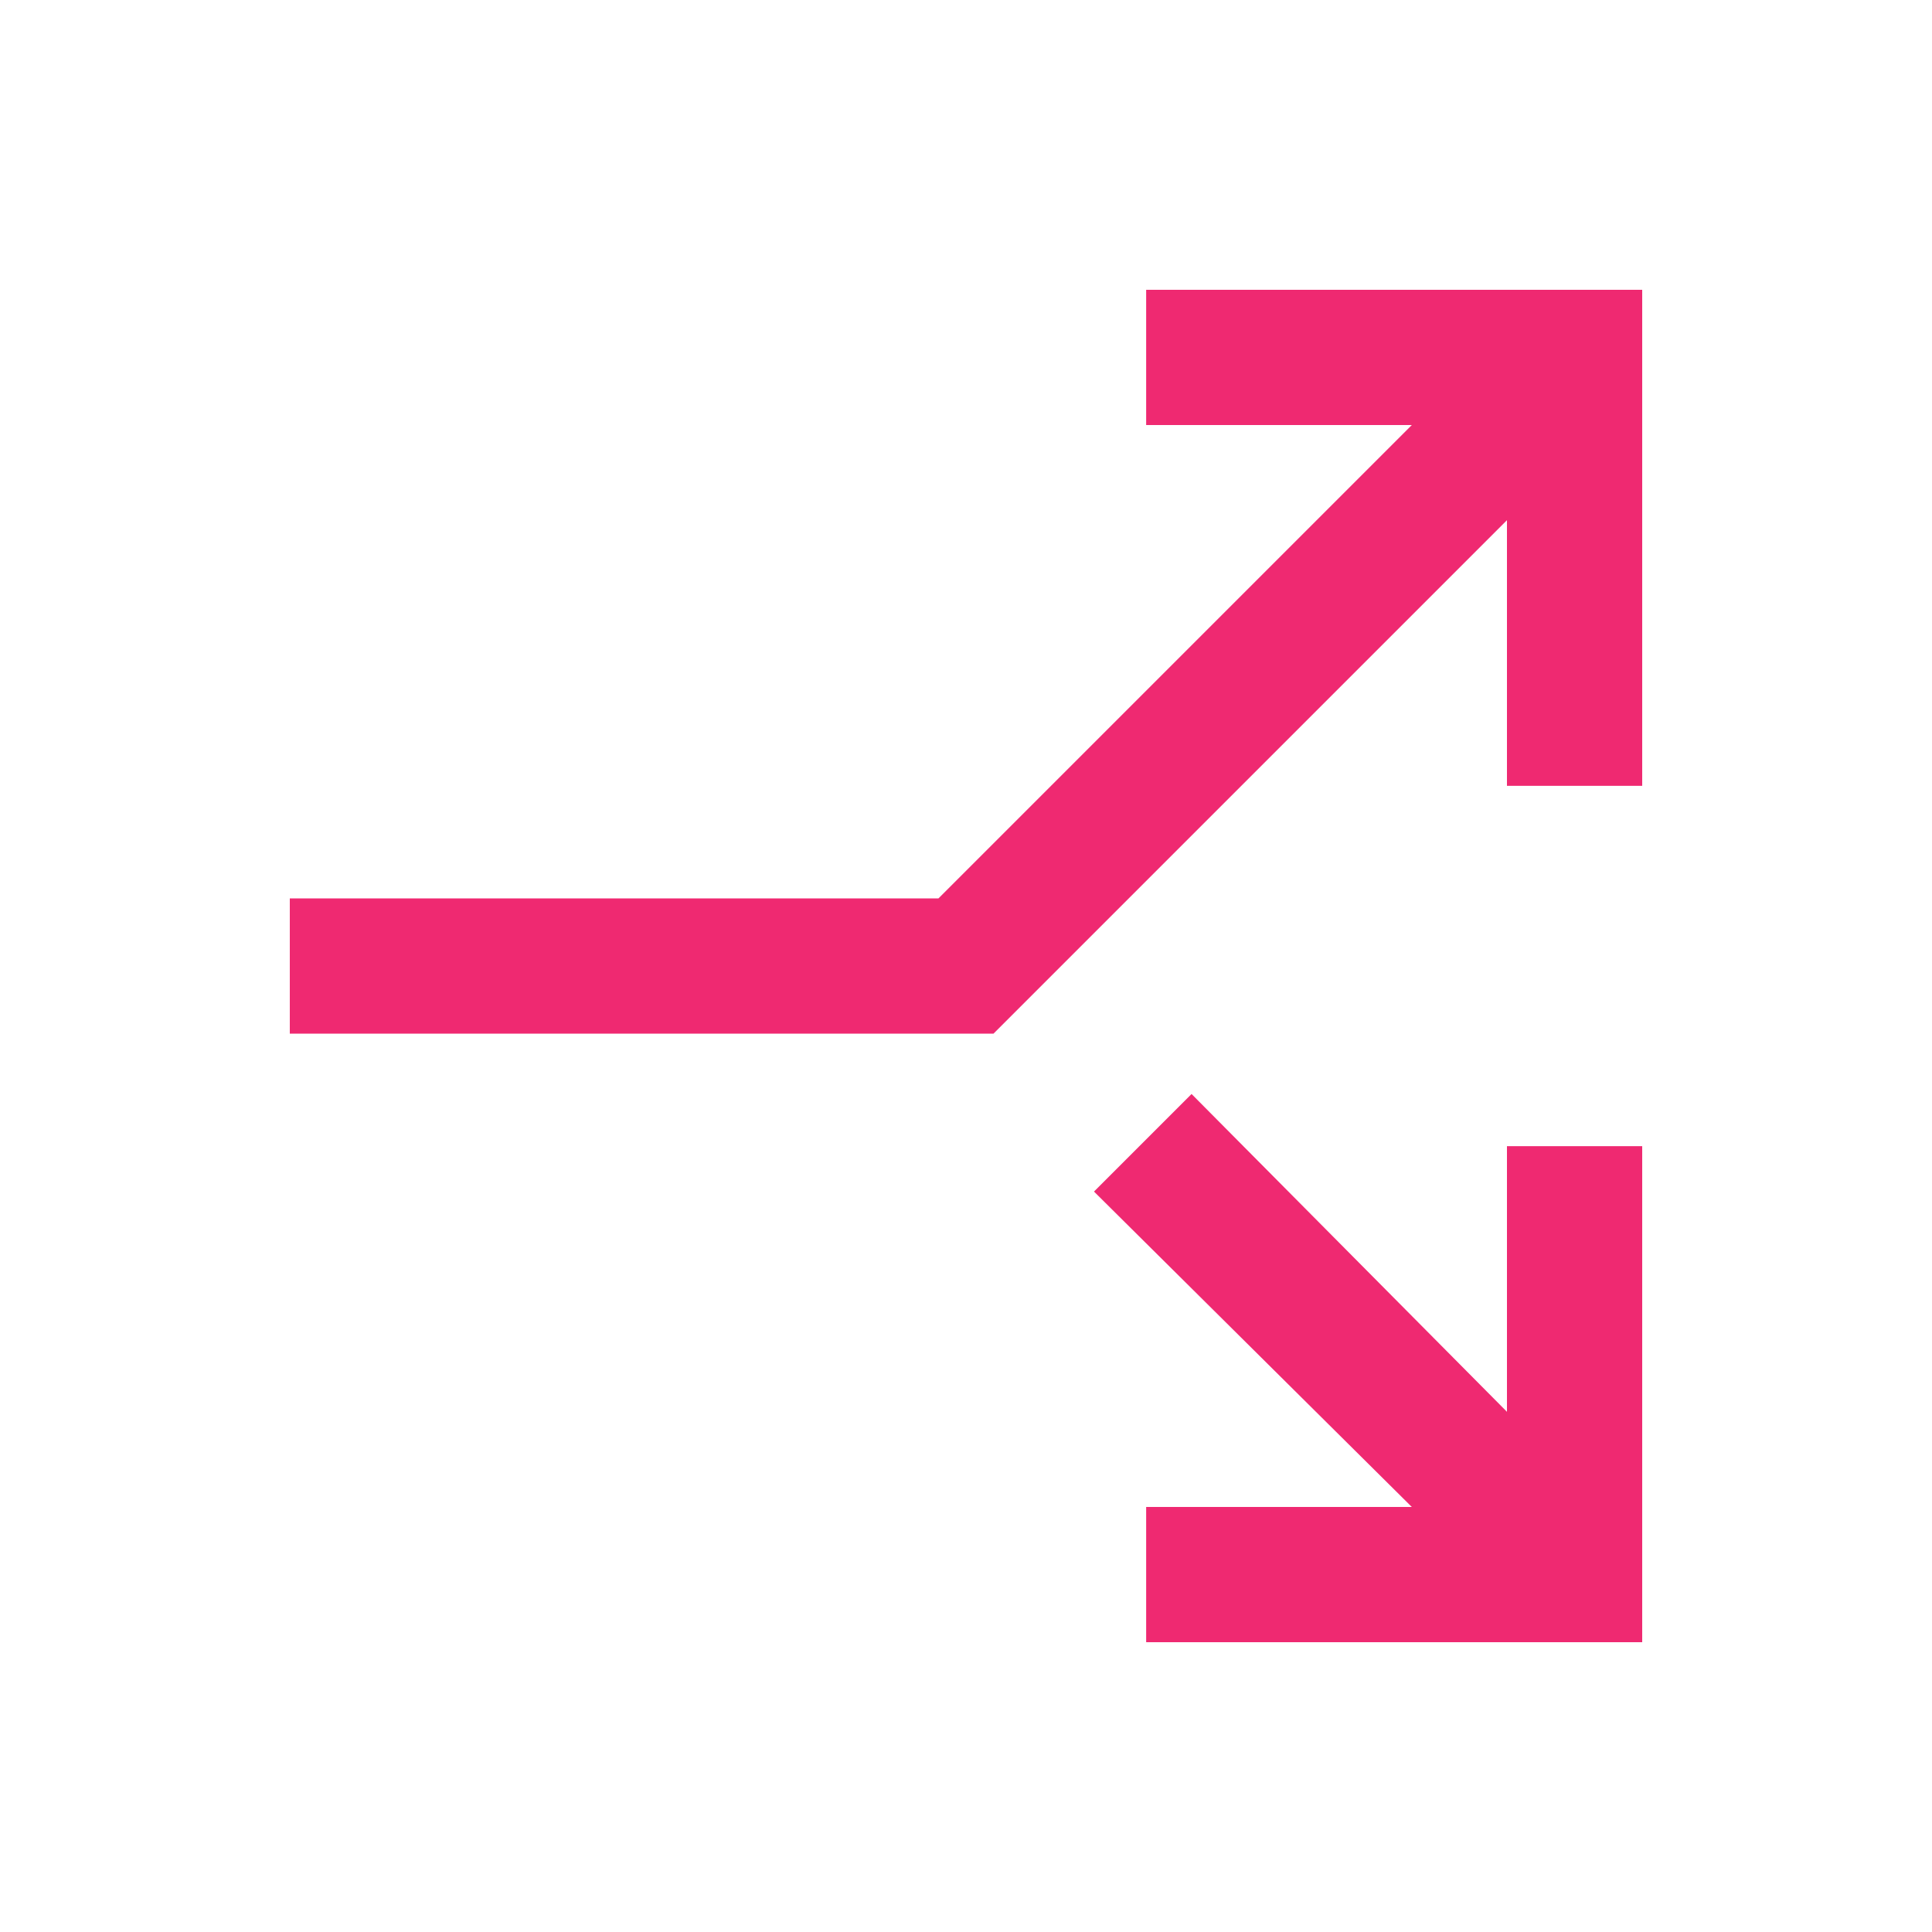 <?xml version="1.0" encoding="UTF-8"?>
<svg xmlns="http://www.w3.org/2000/svg" id="Layer_1" viewBox="0 0 40 40">
  <defs>
    <style>.cls-1{fill:#ef2971;stroke-width:0px;}</style>
  </defs>
  <path class="cls-1" d="M6,18.6h13.43l9.8-9.8h-5.5v-2.8h10.27v10.27h-2.8v-5.5l-10.63,10.63H6s0-2.8,0-2.8ZM22.65,24.67l2.02-2.02,6.53,6.58v-5.5h2.8v10.27h-10.27v-2.8h5.5s-6.58-6.53-6.58-6.53Z"></path>
</svg>
